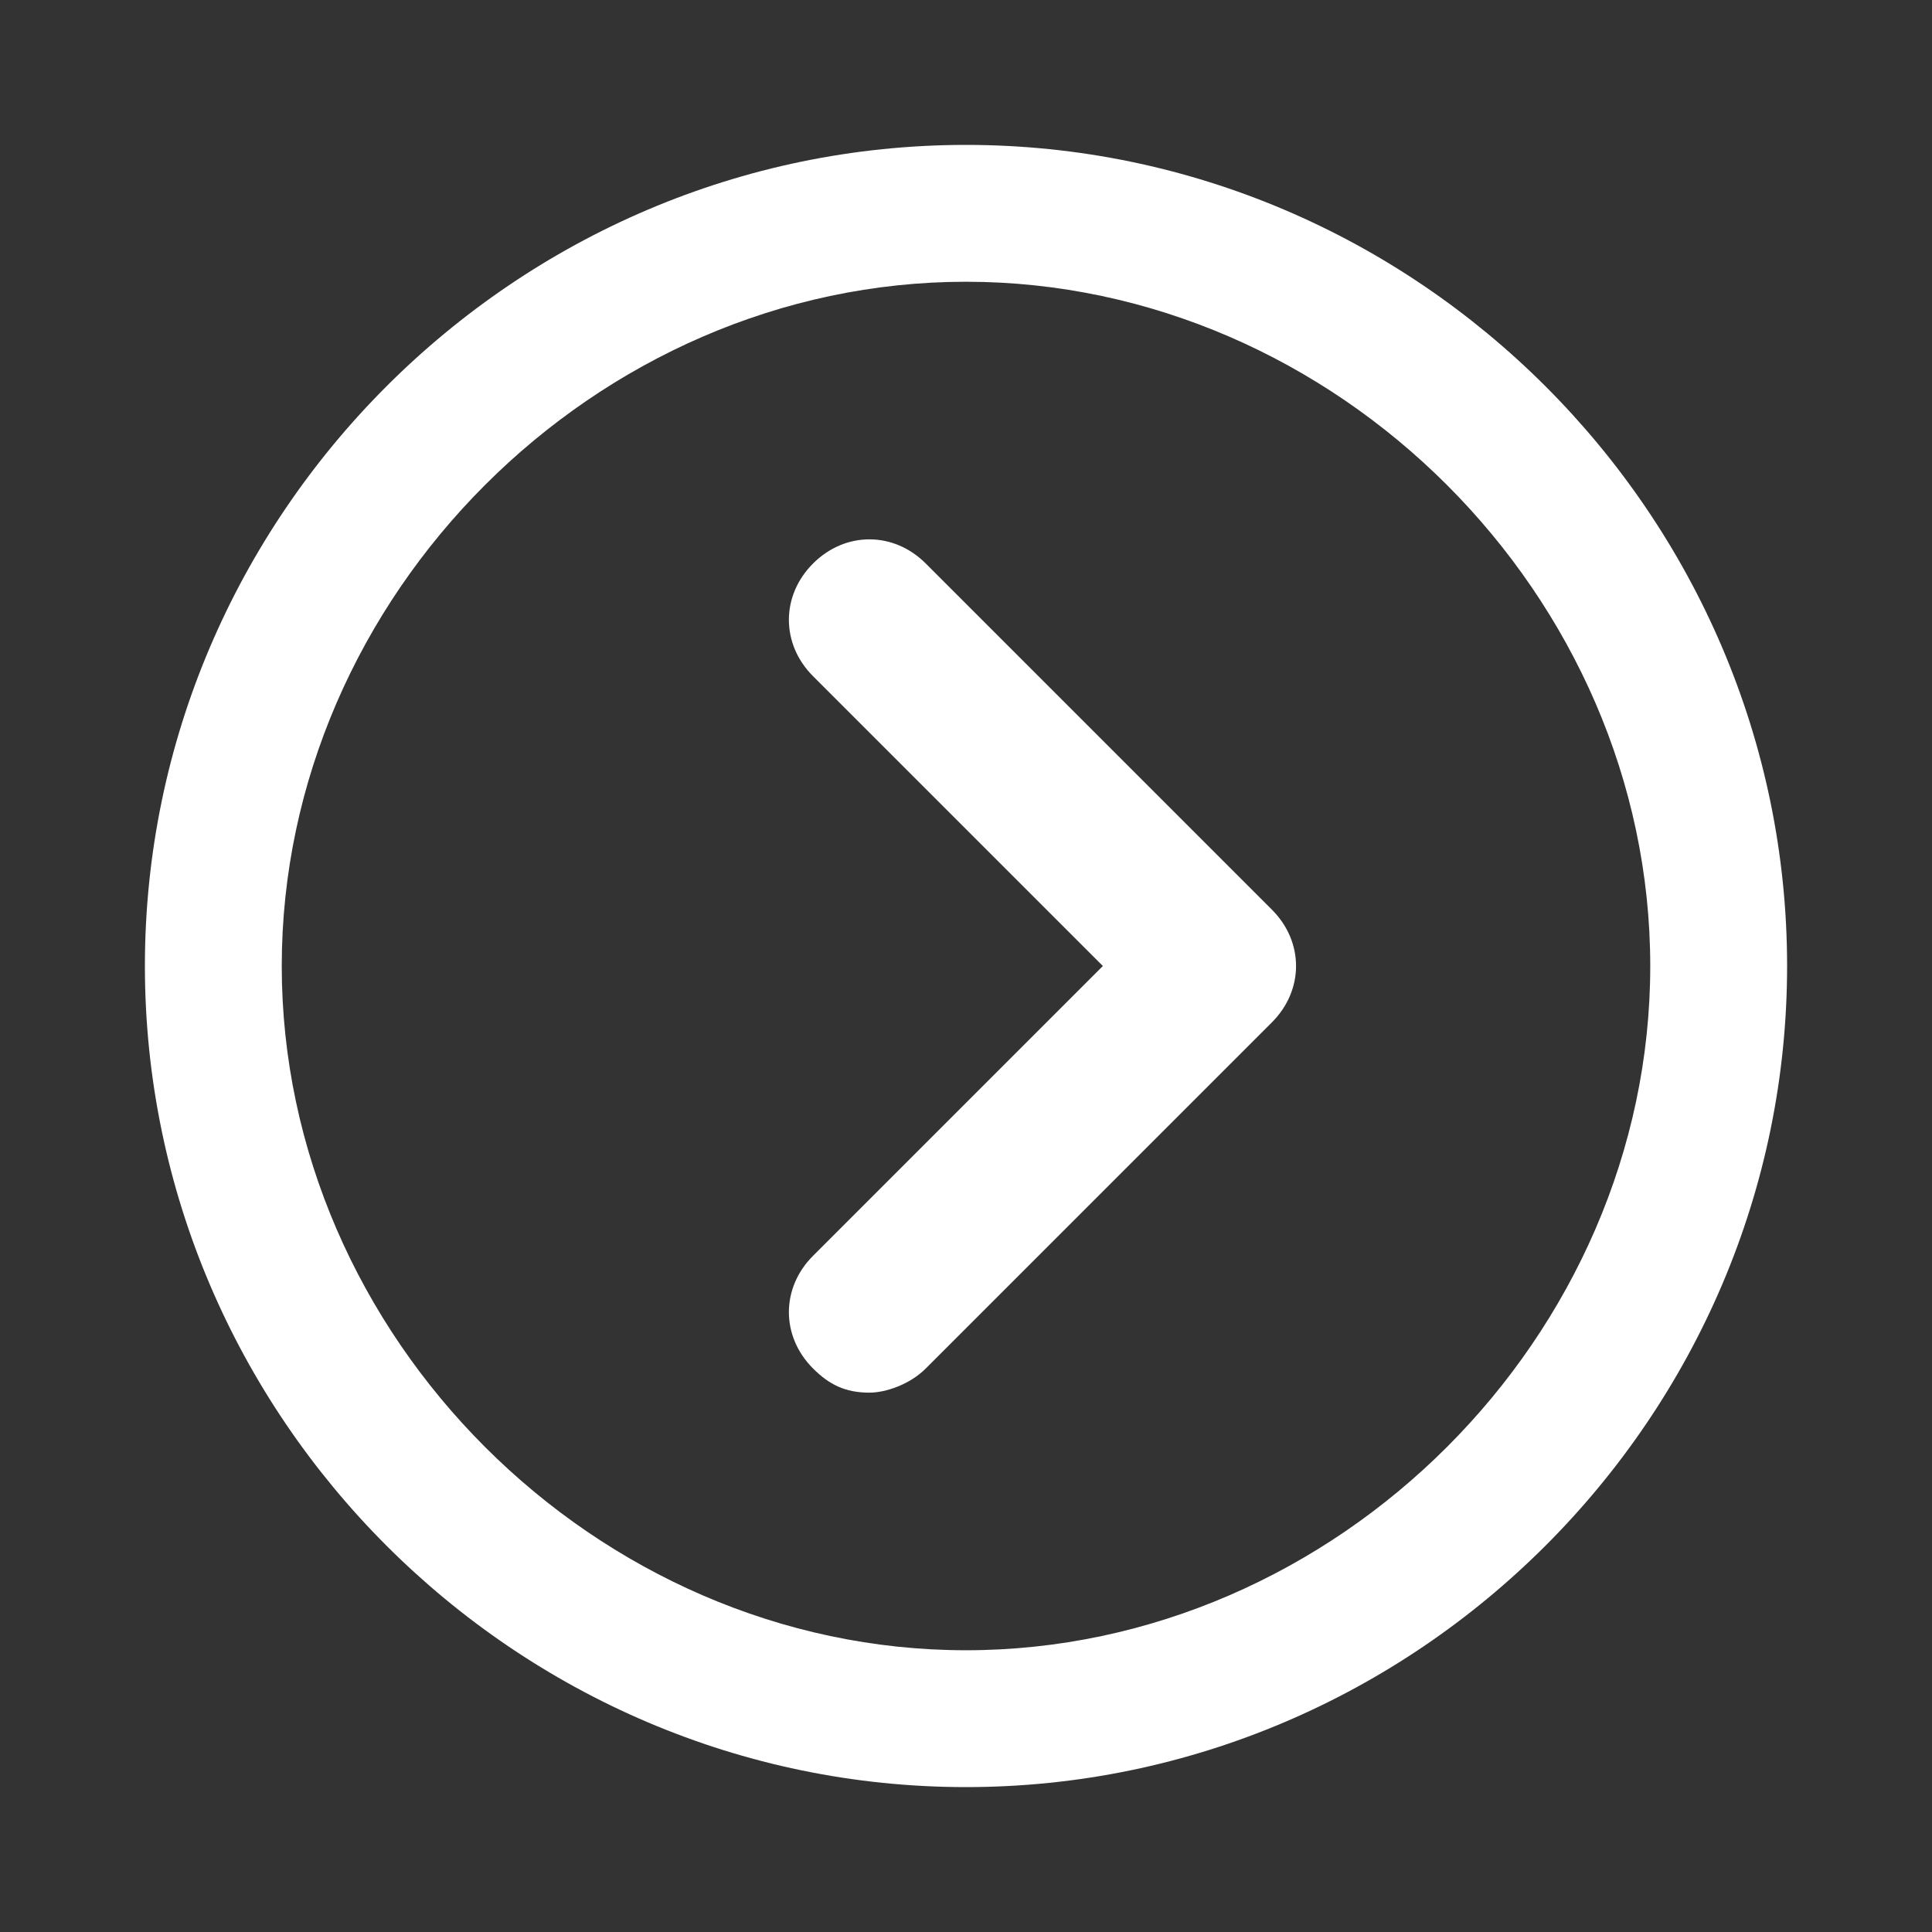 <?xml version="1.0" encoding="utf-8"?>
<!-- Generator: Adobe Illustrator 28.2.0, SVG Export Plug-In . SVG Version: 6.00 Build 0)  -->
<svg version="1.1" id="圖層_1" xmlns="http://www.w3.org/2000/svg" xmlns:xlink="http://www.w3.org/1999/xlink" x="0px" y="0px"
	 viewBox="0 0 24 24" style="enable-background:new 0 0 24 24;" xml:space="preserve">
<rect x="0" y="0" width="24" height="24" fill="#333333" stroke="none"/>
<style type="text/css">
	.st0{fill:#FFFFFF;}
</style>
<path class="st0" d="M12,22.2C6.4,22.2,1.8,17.6,1.8,12C1.8,6.4,6.4,1.8,12,1.8c5.6,0,10.2,4.6,10.2,10.2
	C22.2,17.6,17.6,22.2,12,22.2z M12,3.5c-4.6,0-8.5,3.9-8.5,8.5c0,4.6,3.9,8.5,8.5,8.5c4.6,0,8.5-3.9,8.5-8.5
	C20.5,7.4,16.6,3.5,12,3.5z"/>
<path class="st0" d="M10.8,17.3c-0.3,0-0.5-0.1-0.7-0.3c-0.4-0.4-0.4-1,0-1.4l3.6-3.6l-3.6-3.6c-0.4-0.4-0.4-1,0-1.4s1-0.4,1.4,0
	l4.3,4.3c0.4,0.4,0.4,1,0,1.4L11.5,17C11.3,17.2,11,17.3,10.8,17.3z"/>
</svg>
